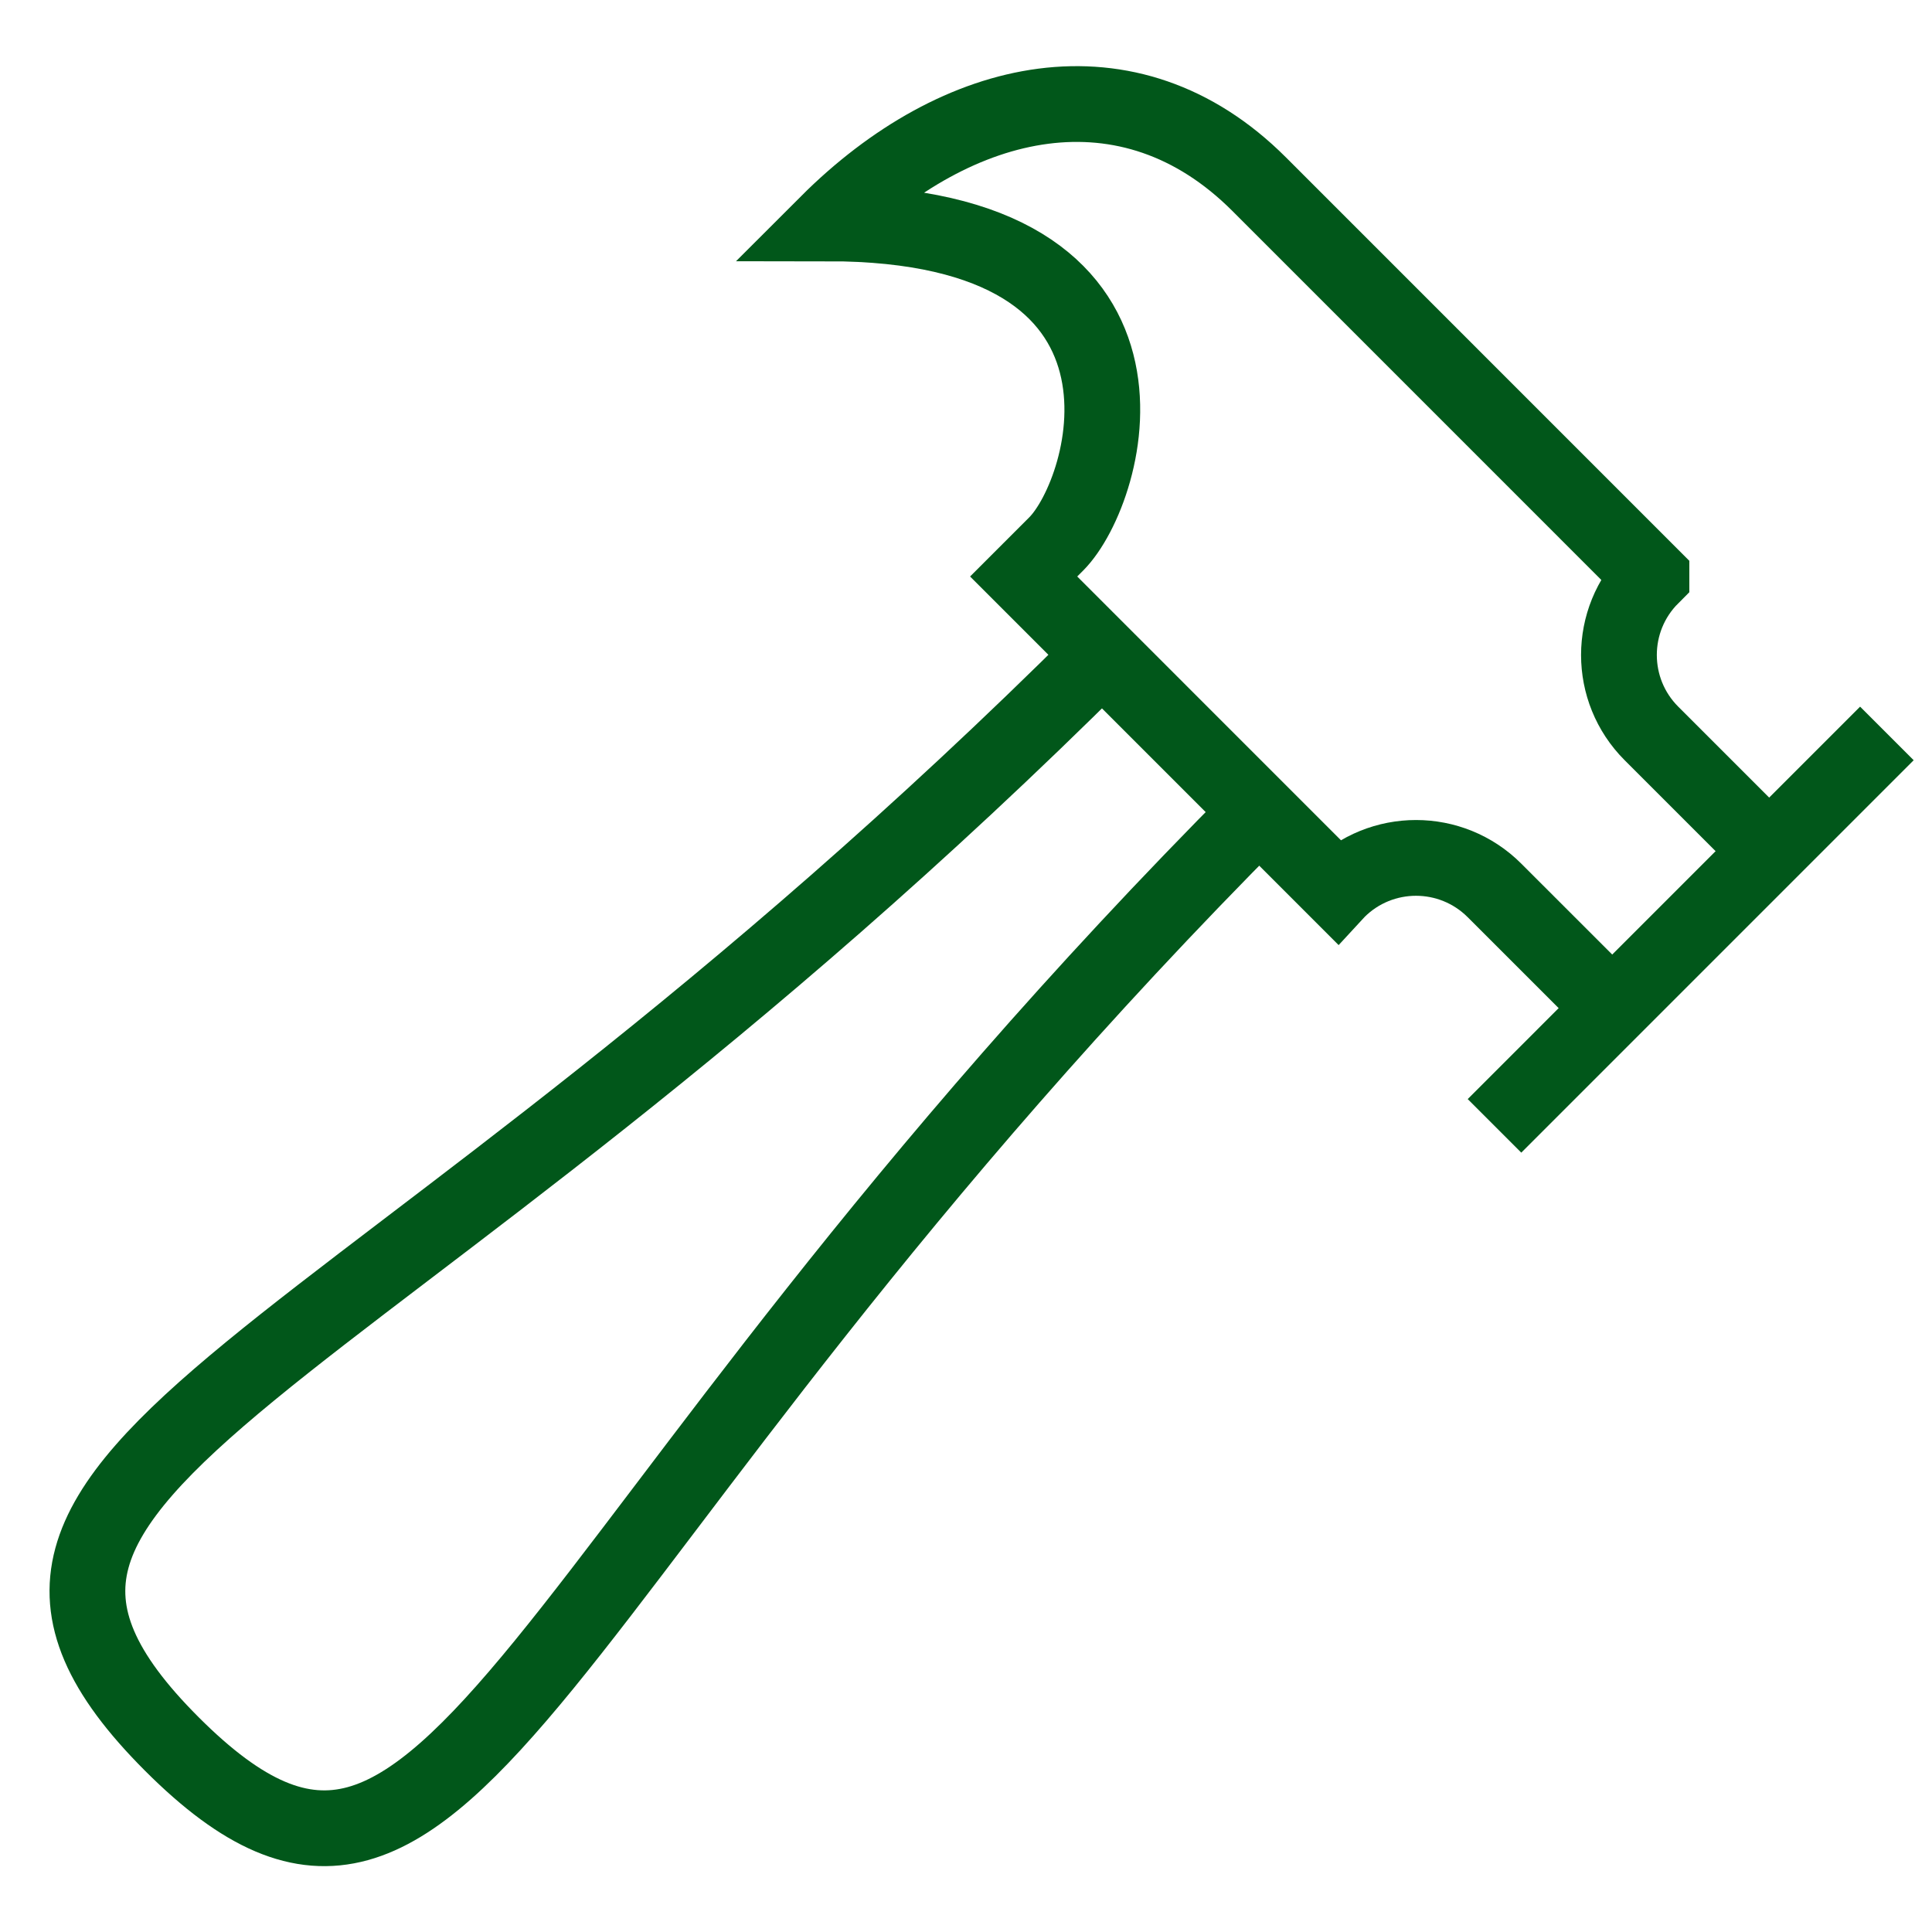 <svg width="51" height="51" viewBox="0 0 51 51" fill="none" xmlns="http://www.w3.org/2000/svg">
<g clip-path="url(#clip0_45_168)">
<path d="M39.451 29.72L49.809 19.361" stroke="#01571A" stroke-width="2" stroke-miterlimit="10"/>
<path d="M42.559 26.612L39.451 23.505C38.307 22.361 36.453 22.36 35.309 23.504C35.309 23.504 35.308 23.505 35.308 23.505L27.022 15.218L27.88 14.36C29.298 12.942 31.324 5.896 21.843 5.896C25.275 2.464 29.804 1.428 33.237 4.86L43.594 15.218C43.594 15.218 43.594 15.219 43.594 15.219C42.45 16.363 42.45 18.217 43.594 19.361L46.702 22.469" stroke="#01571A" stroke-width="2" stroke-miterlimit="10"/>
<path d="M29.093 17.29C9.393 36.908 -2.994 38.508 4.537 46.038C12.071 53.573 13.64 41.111 33.237 21.433" stroke="#01571A" stroke-width="2" stroke-miterlimit="10"/>
</g>
<defs>
<clipPath id="clip0_45_168">
<rect width="50" height="50" fill="white" transform="translate(0.845 0.5)"/>
</clipPath>
</defs>
</svg>
